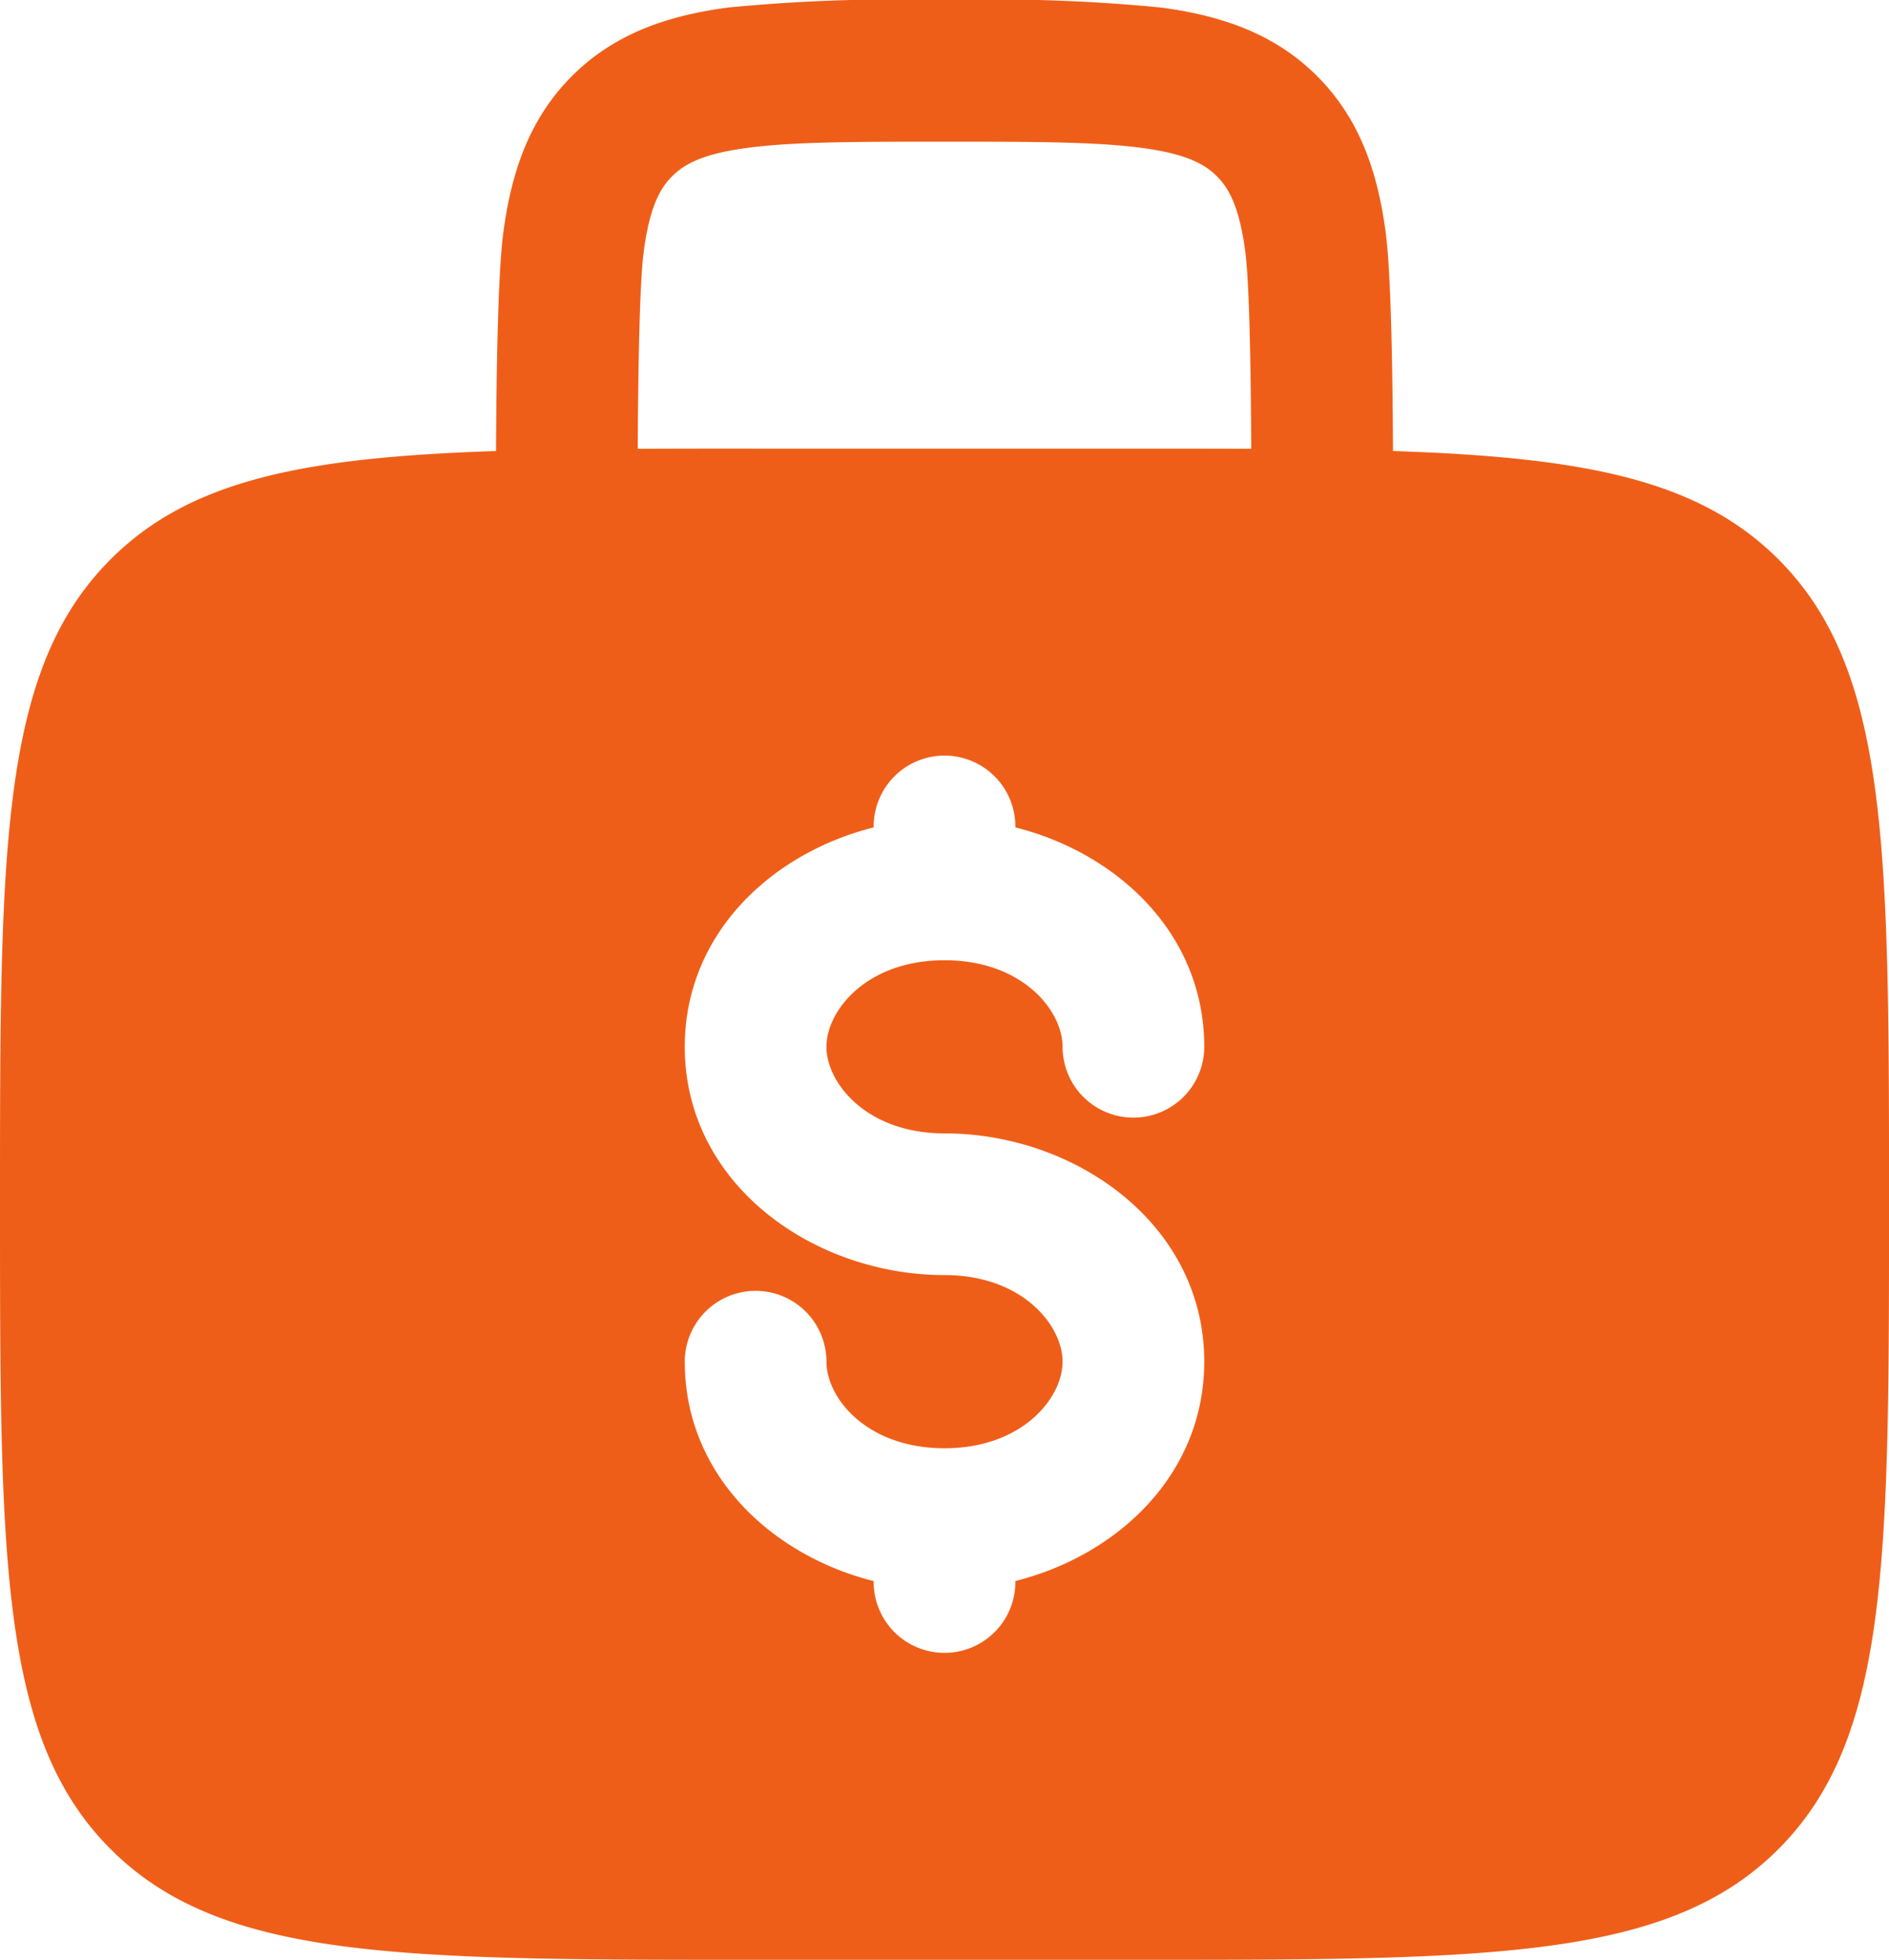 <?xml version="1.0" encoding="UTF-8"?>
<svg xmlns="http://www.w3.org/2000/svg" width="149.998" height="155.623" viewBox="0 0 149.998 155.623">
  <path id="Money_Bag" data-name="Money Bag" d="M77.389,1.25h-.78a137.428,137.428,0,0,0-16.818.6c-4.708.633-8.959,2.026-12.375,5.442s-4.808,7.667-5.442,12.375c-.43,3.2-.552,10.845-.586,17.4-15.167.5-24.273,2.266-30.6,8.594C2,54.448,2,68.59,2,96.874s0,42.426,8.787,51.212S33.715,156.873,62,156.873H92c28.284,0,42.426,0,51.212-8.787S152,125.158,152,96.874s0-42.426-8.787-51.213c-6.328-6.328-15.434-8.1-30.6-8.594-.034-6.556-.156-14.2-.586-17.4-.633-4.708-2.026-8.959-5.442-12.375S98.916,2.482,94.208,1.849A137.431,137.431,0,0,0,77.389,1.25Zm23.969,35.639c-.034-6.35-.142-13.183-.483-15.723-.466-3.461-1.27-4.942-2.247-5.92S96.17,13.464,92.708,13c-3.622-.487-8.479-.5-15.709-.5s-12.087.012-15.709.5c-3.461.465-4.942,1.269-5.919,2.247s-1.782,2.459-2.247,5.92c-.342,2.54-.449,9.374-.483,15.723q4.4-.021,9.359-.014H92Q96.962,36.875,101.358,36.889ZM77,61.249a5.625,5.625,0,0,1,5.625,5.625v.076c8.166,2.057,15,8.5,15,17.423a5.625,5.625,0,0,1-11.25,0c0-2.88-3.193-6.874-9.375-6.874s-9.375,3.994-9.375,6.874S70.818,91.249,77,91.249c10.387,0,20.625,7.2,20.625,18.125,0,8.927-6.834,15.366-15,17.423v.077a5.625,5.625,0,1,1-11.25,0V126.8c-8.166-2.057-15-8.5-15-17.423a5.625,5.625,0,0,1,11.25,0c0,2.88,3.193,6.874,9.375,6.874s9.375-3.994,9.375-6.874S83.181,102.5,77,102.5c-10.387,0-20.625-7.2-20.625-18.125,0-8.927,6.834-15.366,15-17.423v-.076A5.625,5.625,0,0,1,77,61.249Z" transform="translate(-2 -1.25)" fill="#ef5e18" fill-rule="evenodd"></path>
</svg>
